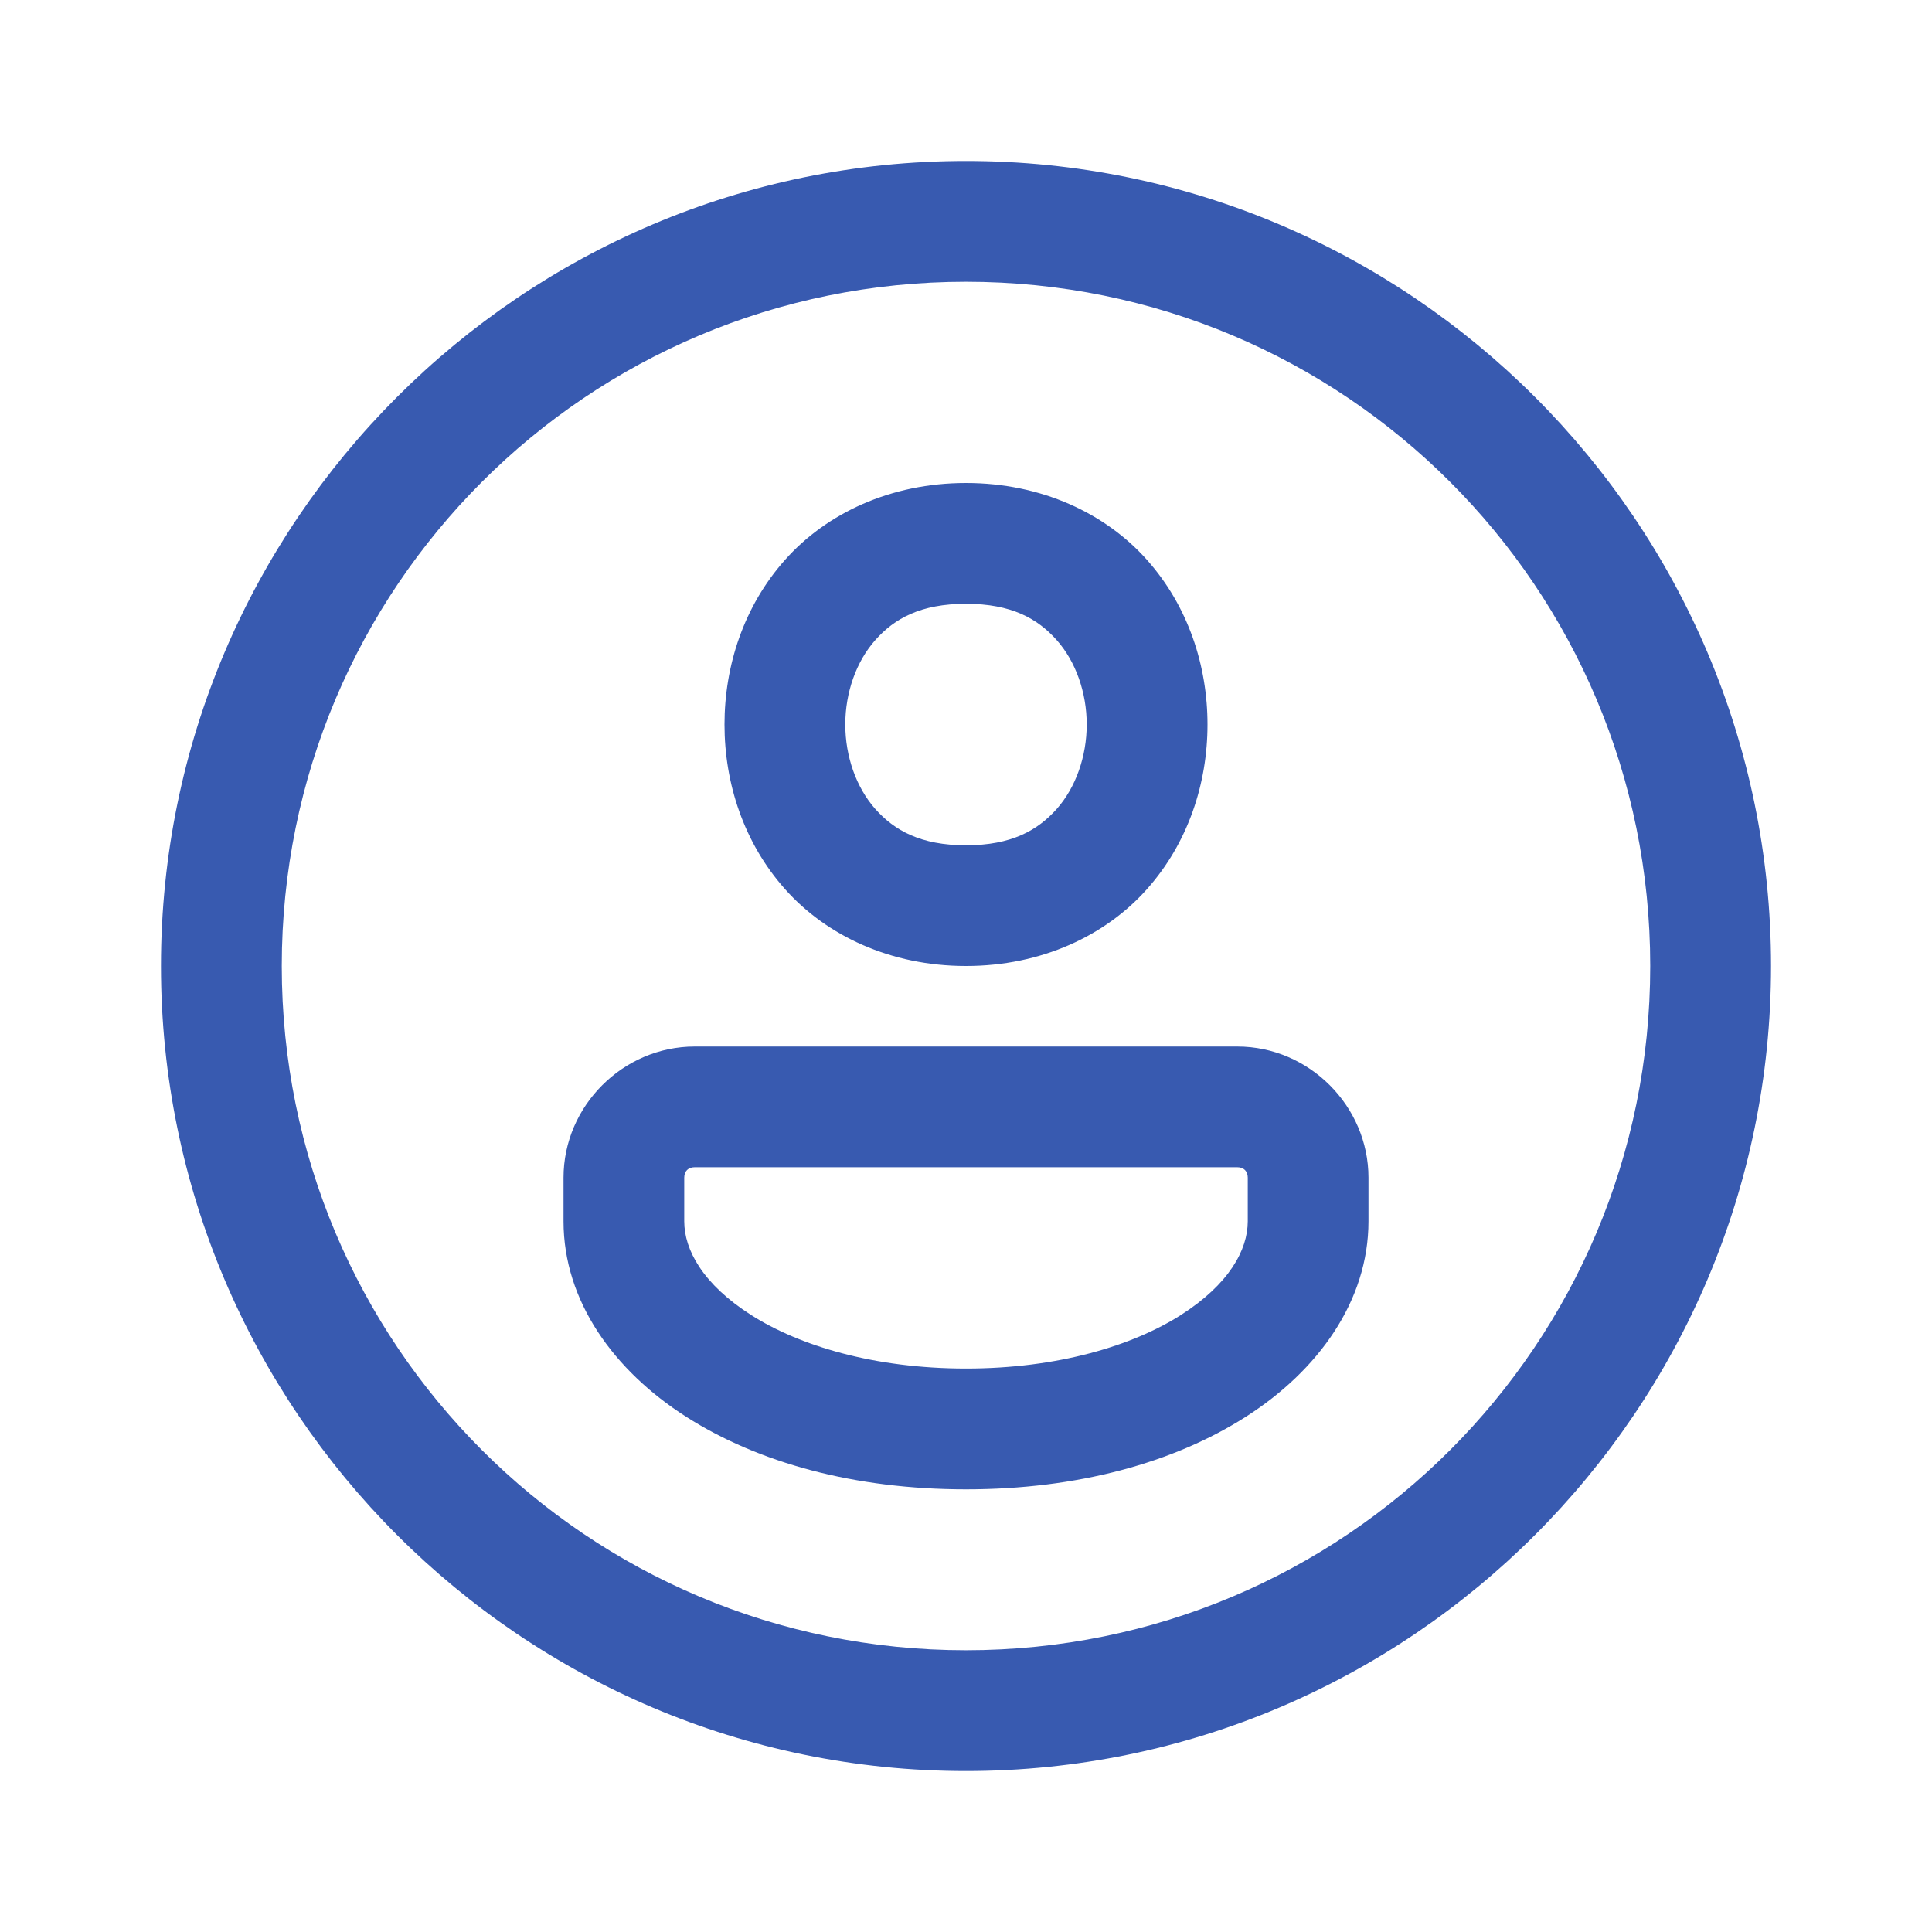 <svg width="25" height="25" viewBox="0 0 25 25" fill="none" xmlns="http://www.w3.org/2000/svg">
<path d="M12.5 2.083C6.756 2.083 2.083 6.756 2.083 12.5C2.083 18.244 6.756 22.917 12.5 22.917C18.244 22.917 22.917 18.244 22.917 12.5C22.917 6.756 18.244 2.083 12.5 2.083ZM12.5 3.646C17.399 3.646 21.354 7.601 21.354 12.5C21.354 17.399 17.399 21.354 12.5 21.354C7.601 21.354 3.646 17.399 3.646 12.5C3.646 7.601 7.601 3.646 12.5 3.646ZM12.5 6.25C11.523 6.25 10.692 6.644 10.158 7.245C9.624 7.845 9.375 8.615 9.375 9.375C9.375 10.135 9.624 10.905 10.158 11.505C10.692 12.106 11.523 12.5 12.5 12.5C13.476 12.5 14.308 12.106 14.842 11.505C15.376 10.905 15.625 10.135 15.625 9.375C15.625 8.615 15.376 7.845 14.842 7.245C14.308 6.644 13.476 6.25 12.5 6.25ZM12.5 7.813C13.086 7.813 13.426 8.004 13.674 8.283C13.921 8.561 14.062 8.963 14.062 9.375C14.062 9.787 13.921 10.189 13.674 10.468C13.426 10.746 13.086 10.938 12.5 10.938C11.914 10.938 11.573 10.746 11.326 10.468C11.079 10.189 10.938 9.787 10.938 9.375C10.938 8.963 11.079 8.561 11.326 8.283C11.573 8.004 11.914 7.813 12.5 7.813ZM8.989 13.542C8.062 13.542 7.292 14.311 7.292 15.239V15.803C7.292 16.838 7.946 17.738 8.879 18.333C9.811 18.928 11.057 19.272 12.5 19.272C13.943 19.272 15.189 18.928 16.121 18.333C17.054 17.738 17.708 16.838 17.708 15.803V15.239C17.708 14.312 16.939 13.542 16.011 13.542H8.989ZM8.989 15.104H16.011C16.095 15.104 16.146 15.156 16.146 15.239V15.803C16.146 16.174 15.904 16.618 15.281 17.016C14.658 17.413 13.69 17.709 12.5 17.709C11.31 17.709 10.342 17.413 9.719 17.016C9.096 16.618 8.854 16.174 8.854 15.803V15.239C8.854 15.155 8.906 15.104 8.989 15.104Z" fill="#385AB0"/>
</svg>
